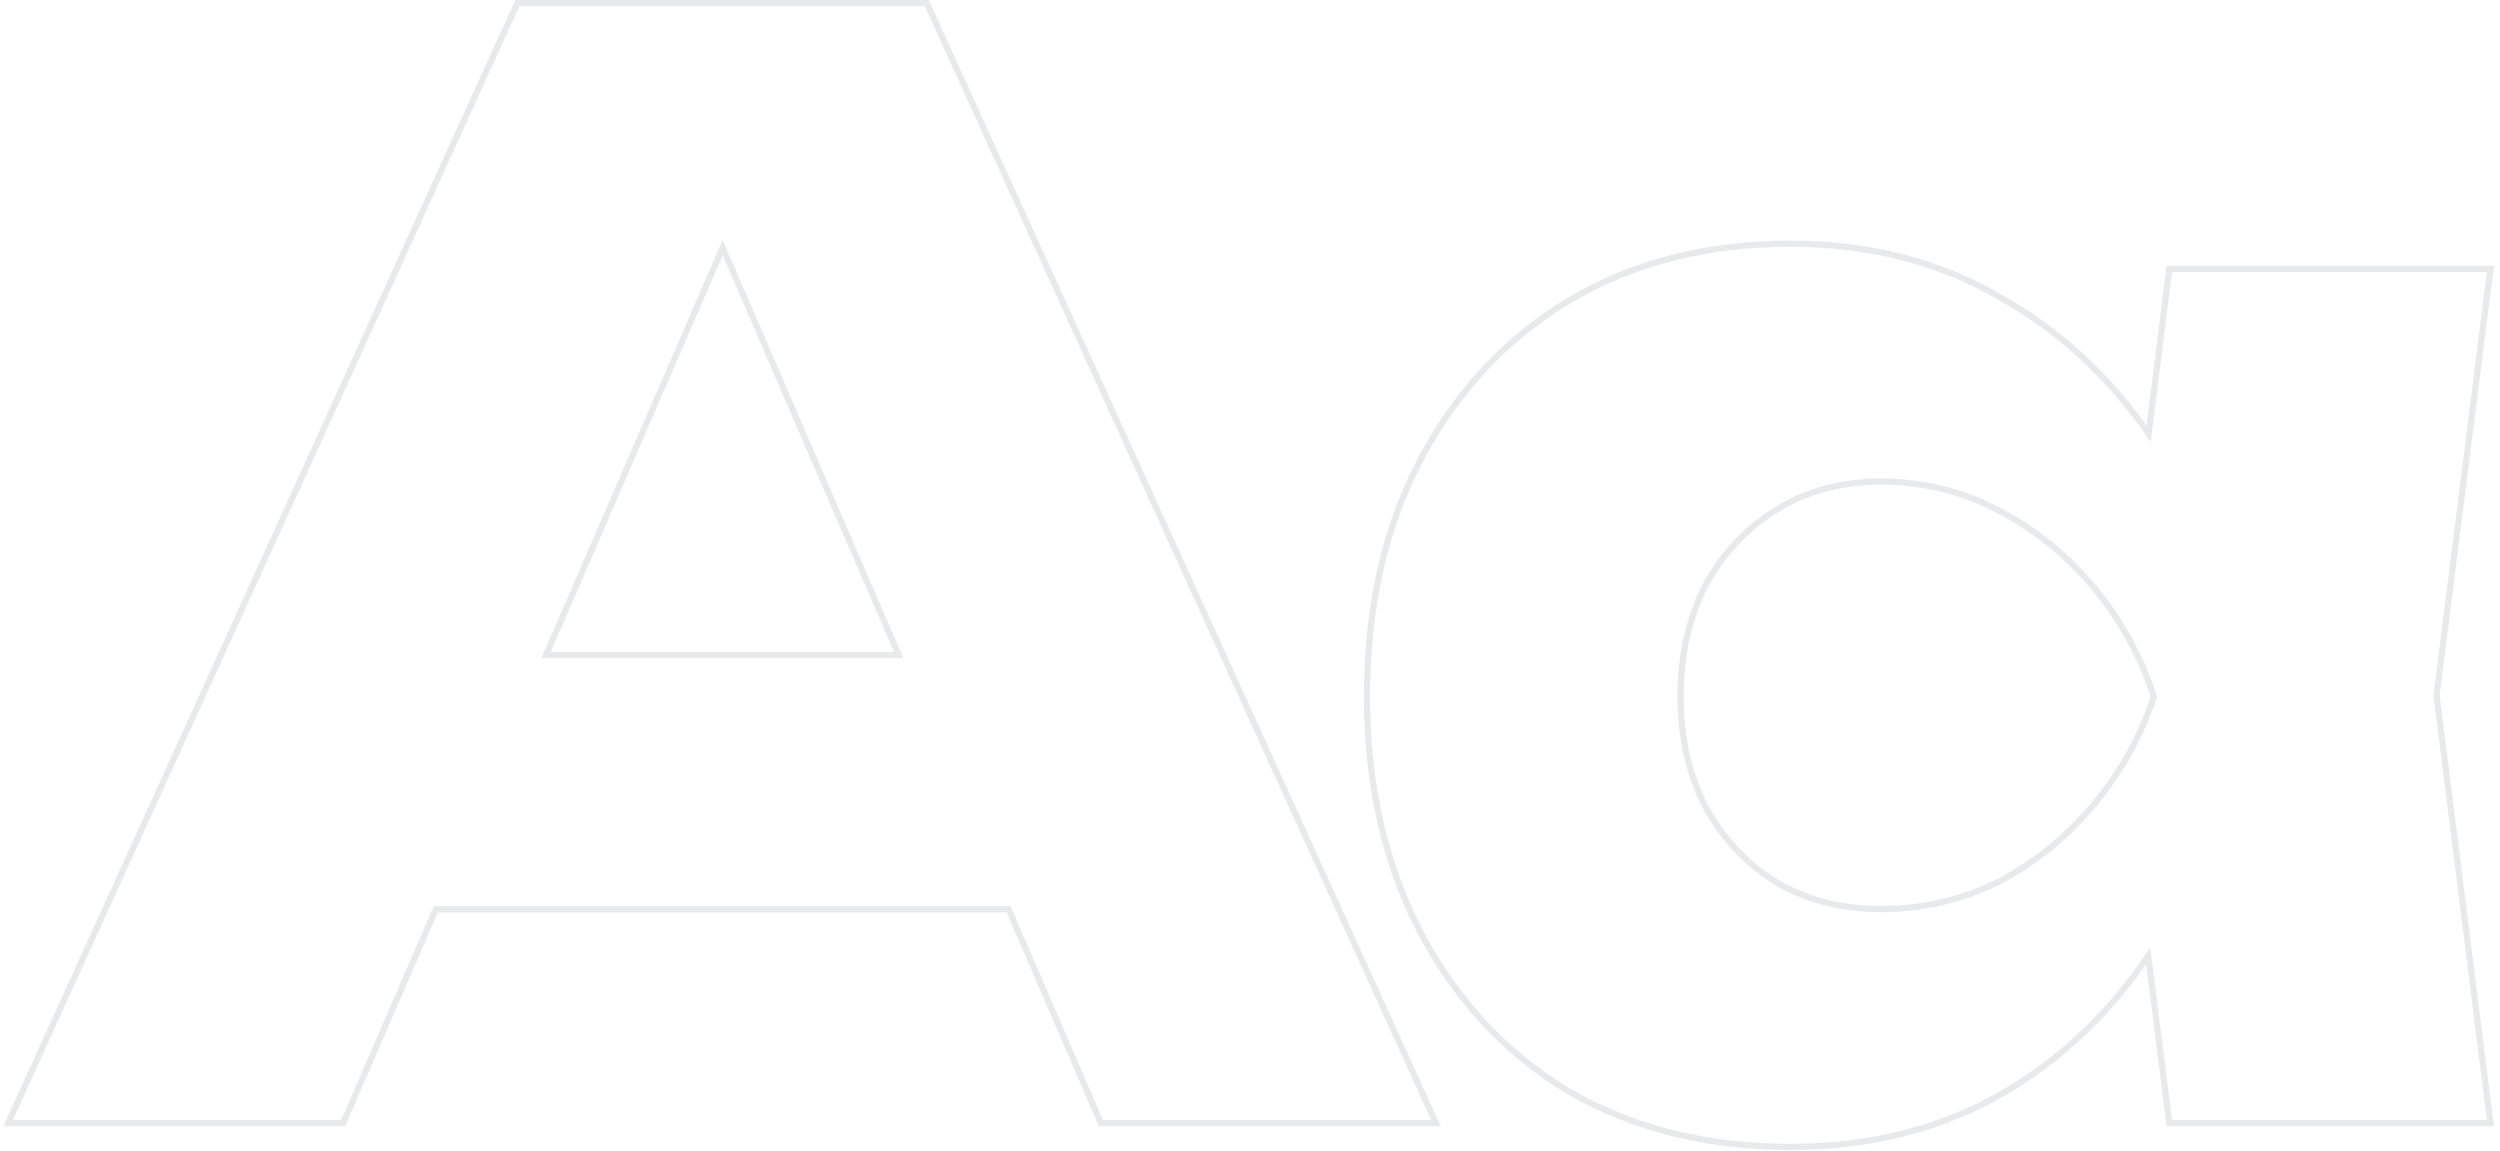 <?xml version="1.0" encoding="UTF-8"?>
<svg xmlns="http://www.w3.org/2000/svg" width="404" height="186" viewBox="0 0 404 186" fill="none">
  <path opacity="0.1" d="M289.322 39.38C302.36 39.38 313.969 42.439 324.133 48.567L325.095 49.134C333.748 54.323 341.122 61.307 347.218 70.077L350.507 43.898L350.562 43.46H402.449L402.379 44.023L393.746 112.36L402.379 180.938L402.449 181.5H350.562L350.507 181.062L347.149 154.47C340.932 163.661 333.263 170.972 324.138 176.39L324.136 176.392C313.971 182.361 302.361 185.34 289.322 185.34C275.807 185.34 263.878 182.362 253.552 176.393L253.544 176.389L253.803 175.96L253.544 176.388C243.383 170.259 235.401 161.71 229.601 150.754L229.6 150.751C223.797 139.63 220.902 126.908 220.902 112.6C220.902 97.973 223.796 85.17 229.601 74.206C235.401 63.25 243.383 54.701 253.544 48.572L253.547 48.57C263.874 42.439 275.804 39.38 289.322 39.38ZM149.76 0.5L149.894 0.793L231.733 180.793L232.055 181.5H177.909L177.779 181.198L162.979 146.94H70.43L55.577 181.199L55.446 181.5H1.302L1.623 180.793L83.463 0.793L83.597 0.5H149.76ZM303.963 77.82C297.646 77.82 292.057 79.32 287.184 82.307C282.301 85.299 278.441 89.394 275.602 94.6C272.927 99.796 271.582 105.791 271.582 112.6C271.582 119.246 272.926 125.163 275.602 130.36L275.871 130.846C278.682 135.818 282.448 139.749 287.174 142.647L287.633 142.909C292.399 145.566 297.838 146.9 303.963 146.9C310.605 146.9 316.847 145.478 322.694 142.635L323.241 142.35C328.874 139.368 333.841 135.345 338.142 130.276C342.544 125.087 345.854 119.195 348.074 112.598C345.854 105.842 342.543 99.871 338.142 94.684C333.702 89.452 328.553 85.334 322.694 82.325C316.846 79.322 310.604 77.82 303.963 77.82ZM88.239 105.86H145.231L116.784 40.016L88.239 105.86Z" stroke="#0A253B"></path>
</svg>
